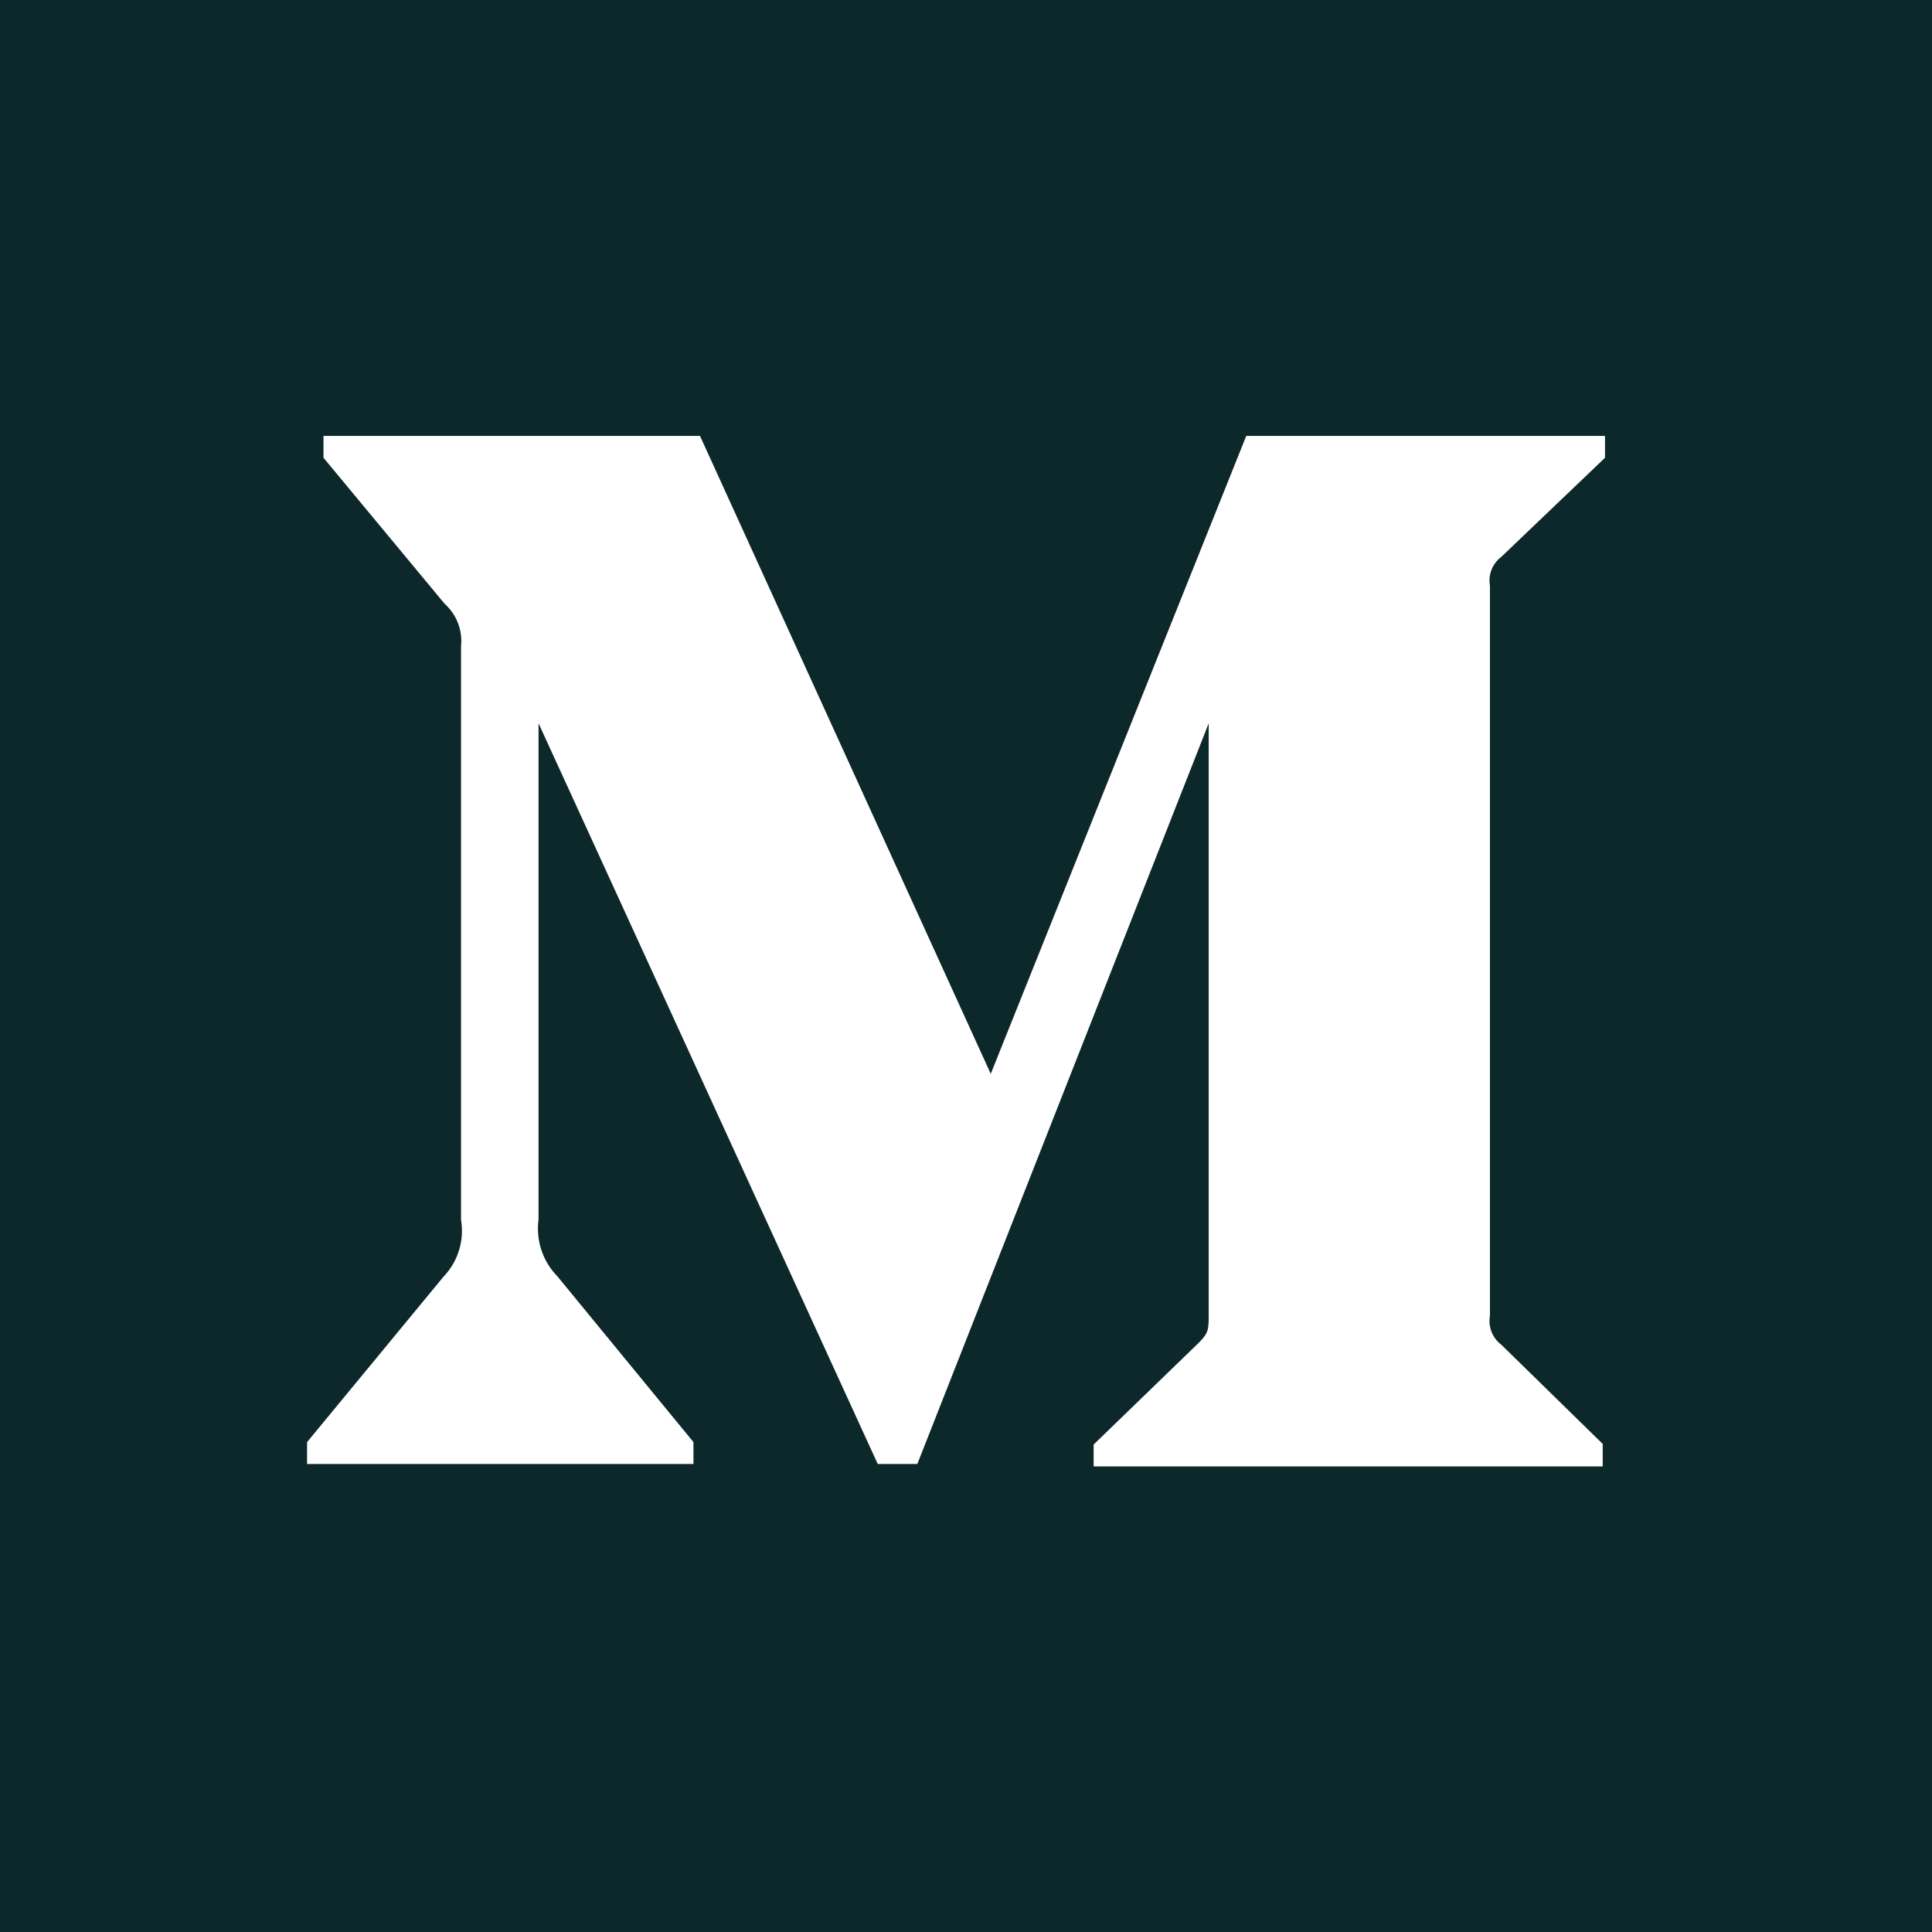 <svg width="16" height="16" viewBox="0 0 16 16" fill="none" xmlns="http://www.w3.org/2000/svg">
<path d="M 0,0 V 16 H 16 V 0 Z M 13.292,3.791 12.434,4.611 c -0.075,0.056 -0.111,0.149 -0.095,0.24 v 6.046 c -0.016,0.092 0.021,0.185 0.095,0.24 l 0.839,0.821 V 12.144 H 9.057 V 11.963 L 9.928,11.12 c 0.082,-0.082 0.082,-0.111 0.082,-0.241 V 5.99 L 7.597,12.124 H 7.269 L 4.46,5.99 v 4.109 c -0.023,0.173 0.034,0.346 0.156,0.471 l 1.127,1.373 v 0.181 h -3.2 V 11.943 L 3.673,10.573 C 3.793,10.448 3.847,10.273 3.818,10.102 V 5.351 C 3.832,5.219 3.781,5.089 3.682,5 L 2.679,3.791 V 3.61 H 5.797 L 8.205,8.893 10.321,3.61 h 2.971 z" fill="#0C282A" />
</svg>
